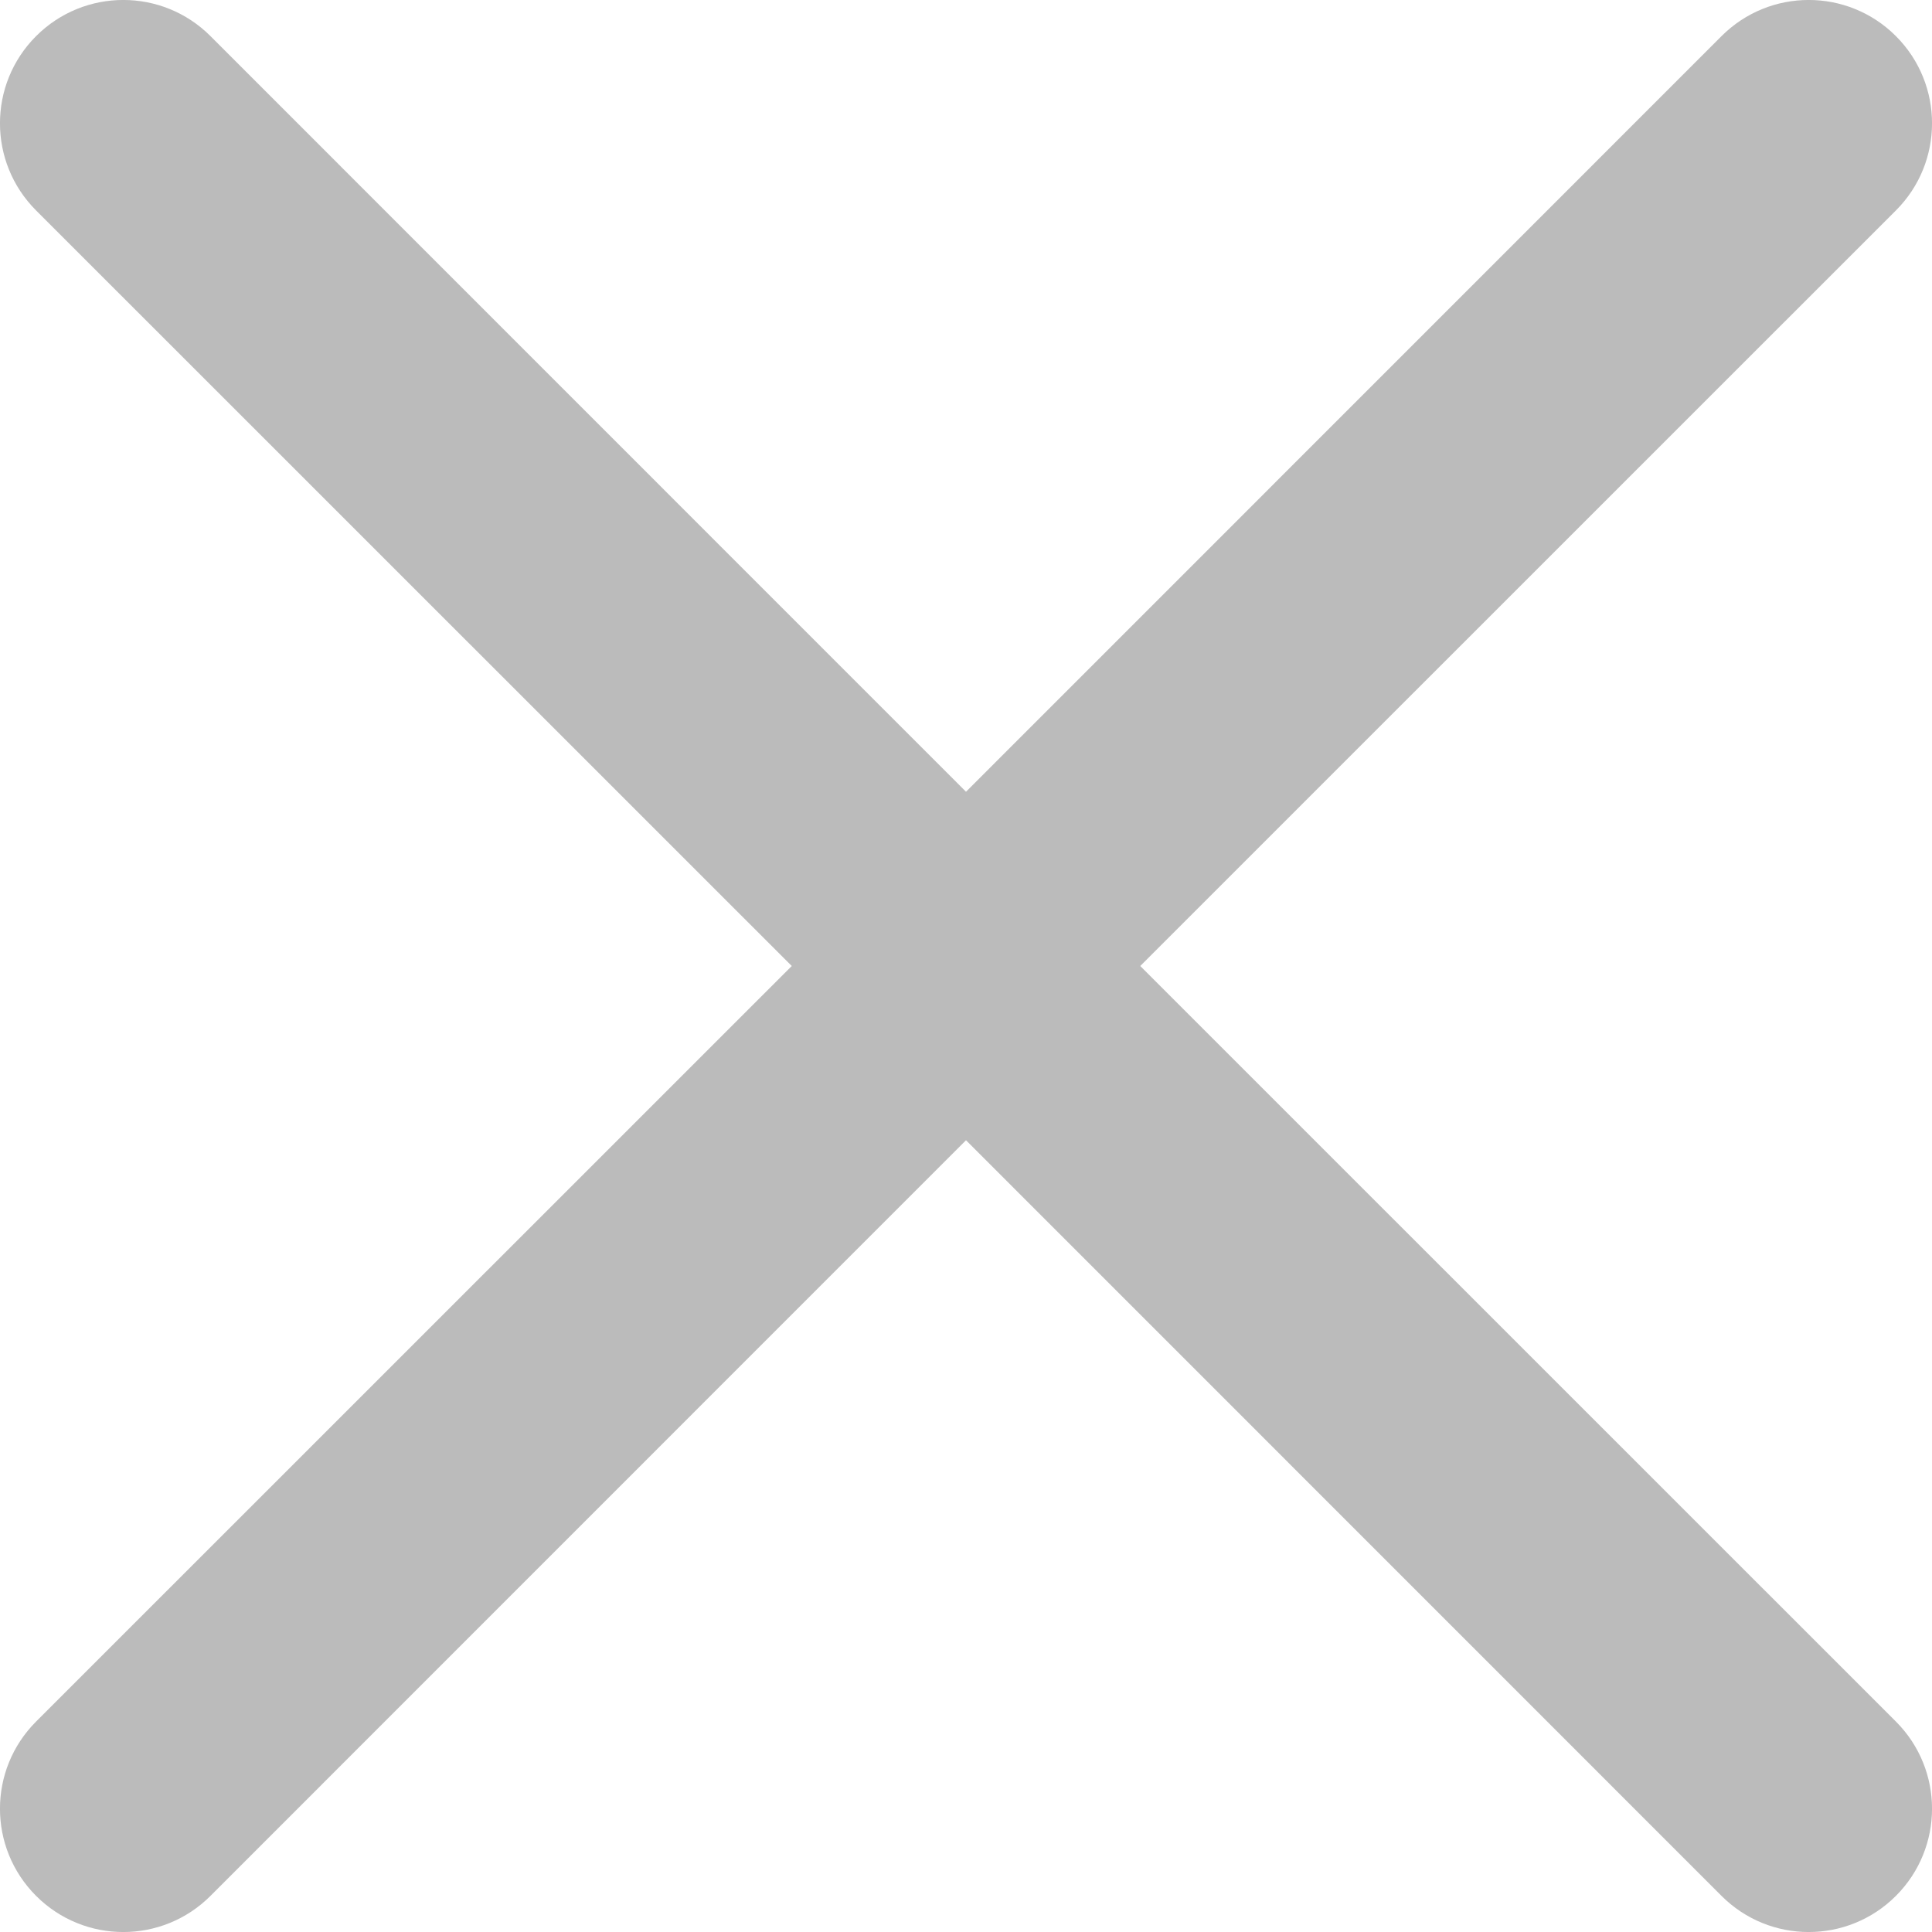 <?xml version="1.0" encoding="UTF-8"?>
<svg width="16px" height="16px" viewBox="0 0 16 16" version="1.1" xmlns="http://www.w3.org/2000/svg" xmlns:xlink="http://www.w3.org/1999/xlink">
    <!-- Generator: Sketch 64 (93537) - https://sketch.com -->
    <title>popup close_default</title>
    <desc>Created with Sketch.</desc>
    <g id="popup-close_default" stroke="none" stroke-width="1" fill="none" fill-rule="evenodd">
        <path d="M1.743,0.299 L8,6.557 L14.257,0.299 C14.656,-0.1 15.302,-0.1 15.701,0.299 C16.1,0.698 16.1,1.344 15.701,1.743 L9.443,8 L15.701,14.257 C16.1,14.656 16.1,15.302 15.701,15.701 C15.302,16.1 14.656,16.1 14.257,15.701 L8,9.443 L1.743,15.701 C1.344,16.1 0.698,16.1 0.299,15.701 C-0.1,15.302 -0.1,14.656 0.299,14.257 L6.557,8 L0.299,1.743 C-0.1,1.344 -0.1,0.698 0.299,0.299 C0.698,-0.1 1.344,-0.1 1.743,0.299 Z" id="形状结合" fill="#BBBBBB"></path>
    </g>
</svg>